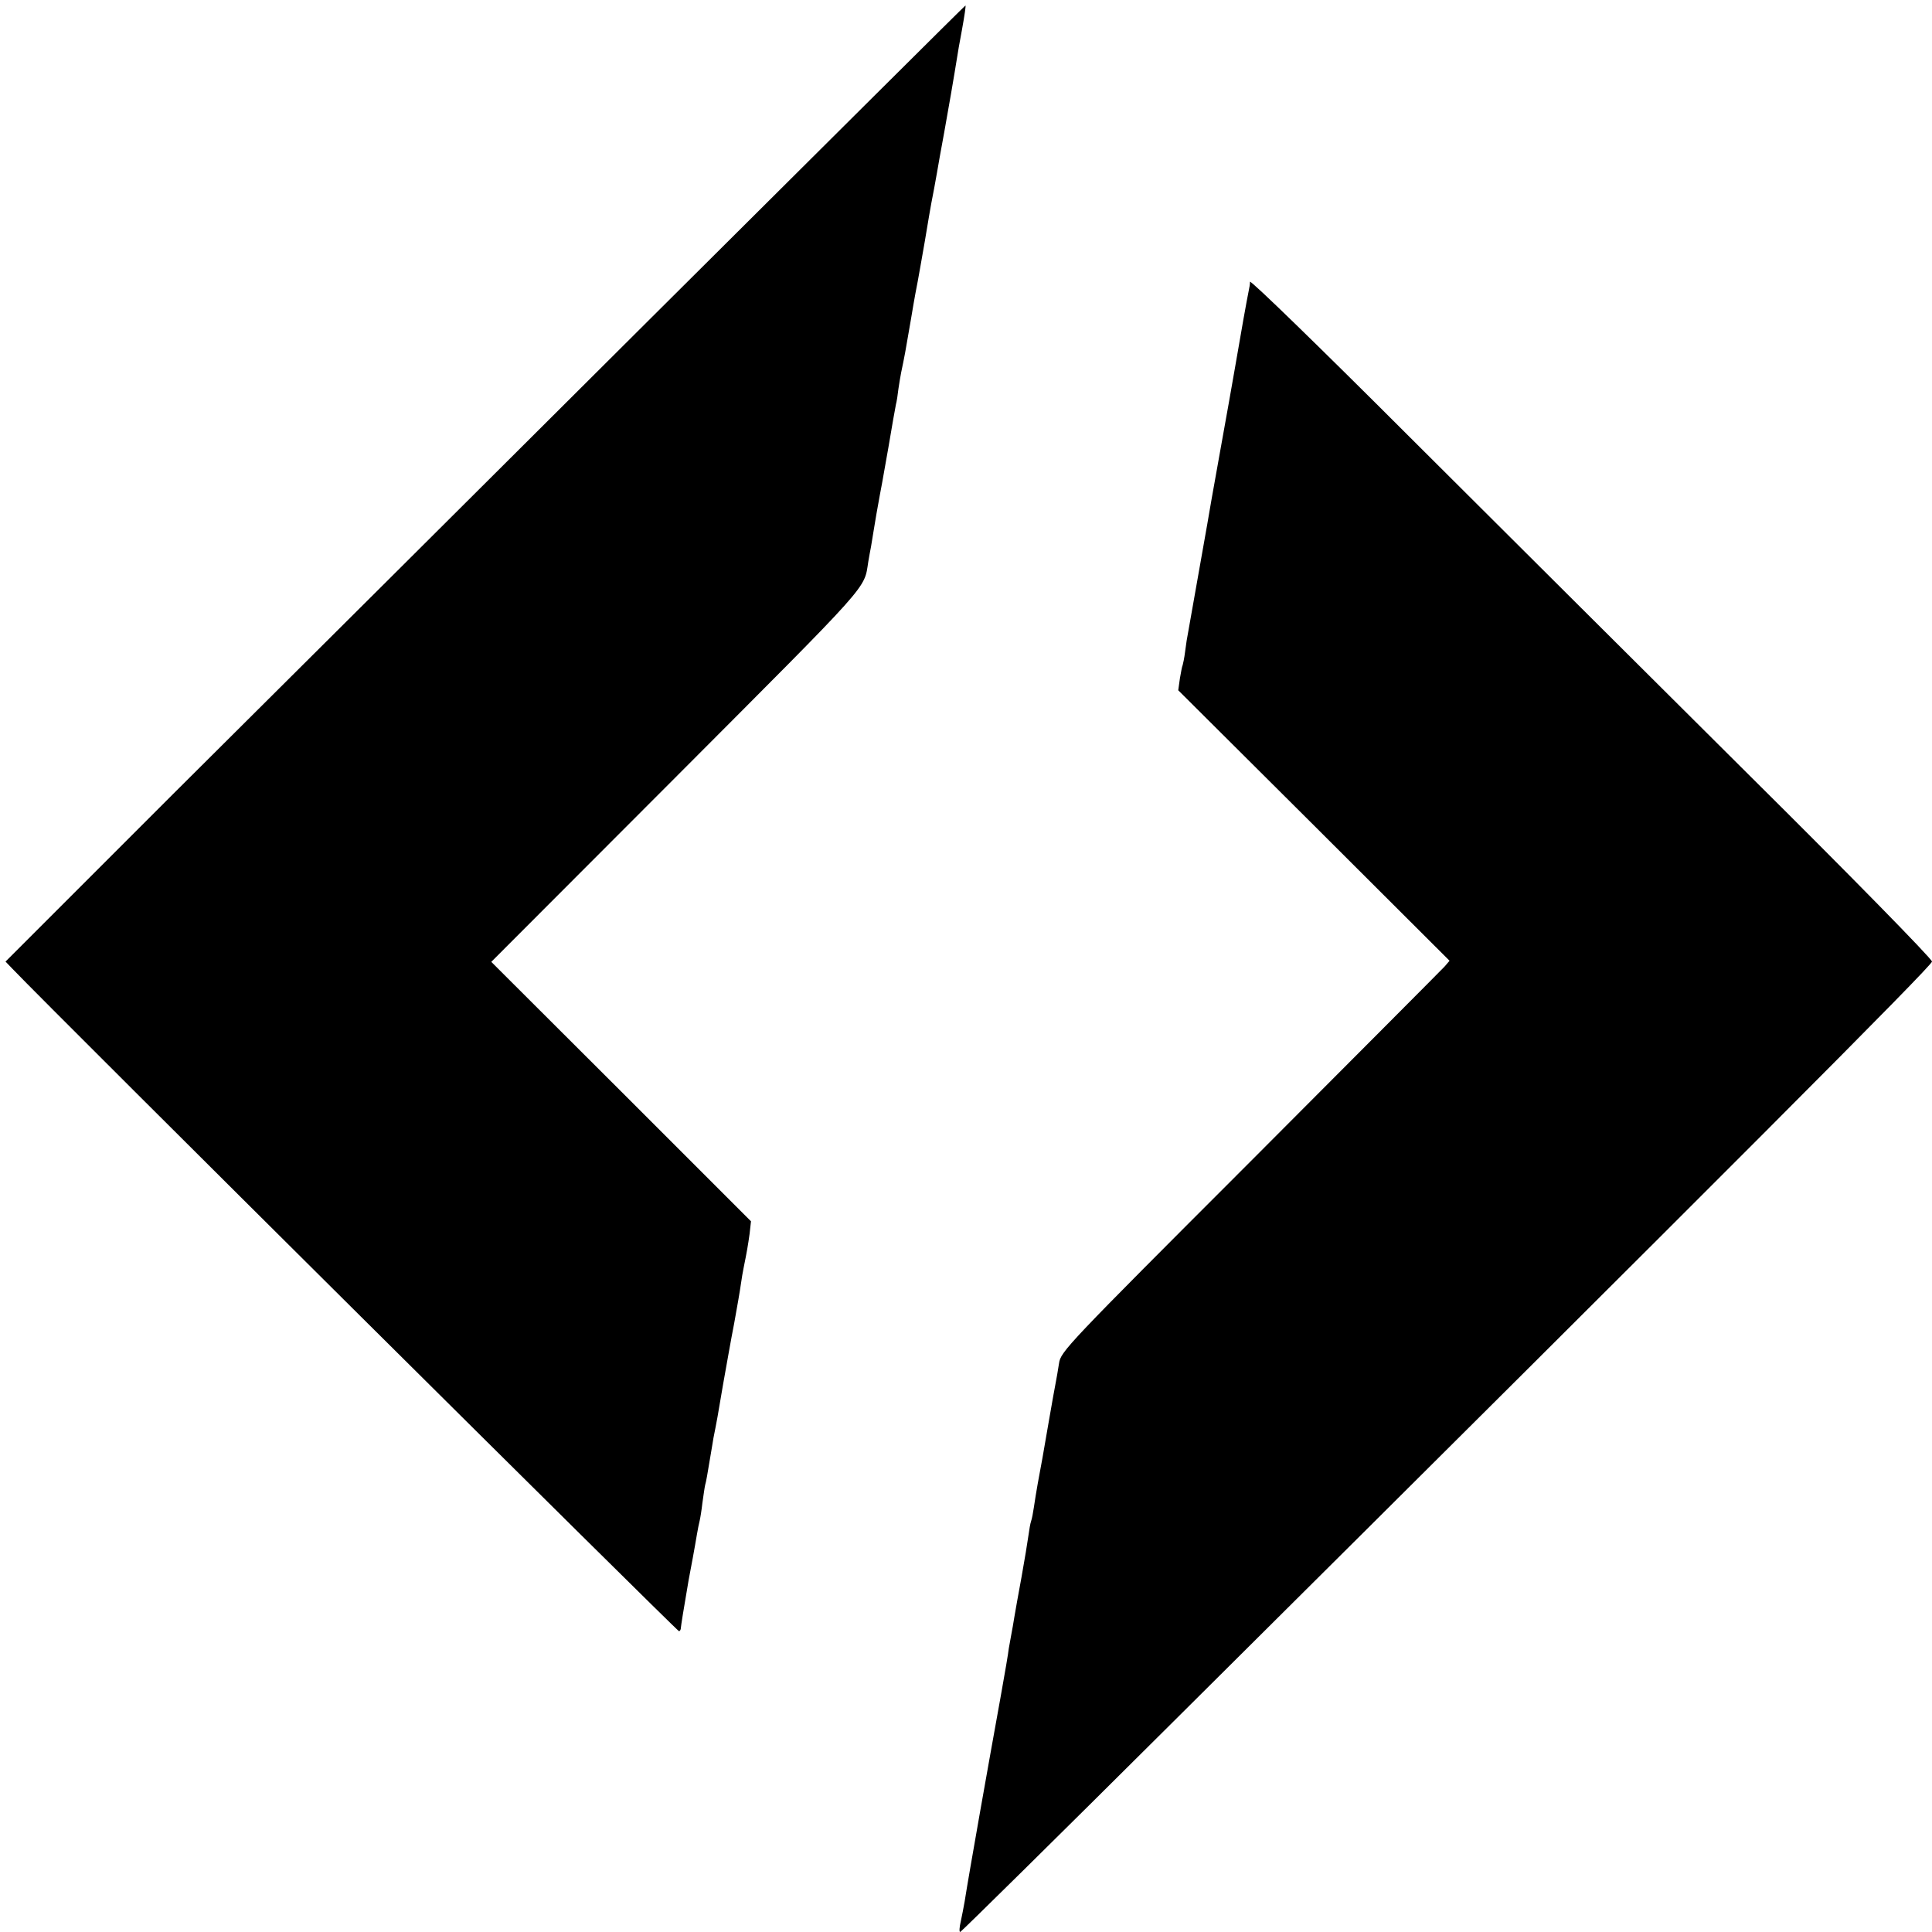 <?xml version="1.0" standalone="no"?>
<!DOCTYPE svg PUBLIC "-//W3C//DTD SVG 20010904//EN"
 "http://www.w3.org/TR/2001/REC-SVG-20010904/DTD/svg10.dtd">
<svg version="1.0" xmlns="http://www.w3.org/2000/svg"
 width="700pt" height="700pt" viewBox="0 0 700 700"
 preserveAspectRatio="xMidYMid meet">
<g transform="translate(0,700) scale(0.1,-0.1)"
fill="#000000" stroke="none">
<path d="M2365 5854 c-621 -619 -1403 -1398 -1738 -1731 l-607 -607 25 -26
c147 -154 2408 -2400 2415 -2400 4 0 7 6 7 13 1 10 9 62 28 172 3 17 10 53 15
80 5 28 12 66 15 85 3 19 8 42 10 50 2 8 7 38 10 65 4 28 8 57 10 65 4 14 7
32 20 110 3 19 8 46 10 60 12 60 16 81 35 195 12 66 29 165 40 220 10 55 21
118 24 140 3 22 8 51 11 65 11 54 15 77 21 120 l5 45 -470 470 -471 470 674
675 c708 710 676 673 692 775 3 17 7 41 10 55 2 14 11 66 19 115 9 50 18 101
21 115 13 70 35 199 40 229 3 18 8 43 10 55 3 11 7 37 9 56 3 19 7 46 10 60
13 62 15 73 35 190 16 96 20 114 25 140 3 14 14 80 26 147 11 68 22 129 23
135 6 29 16 85 21 113 3 17 14 82 26 145 18 101 30 168 53 310 4 19 8 46 11
60 10 55 15 90 13 90 -2 0 -511 -507 -1133 -1126z"/>
<path d="M4529 5979 c0 -8 -2 -21 -4 -29 -9 -45 -28 -151 -50 -280 -9 -52 -34
-194 -56 -315 -22 -121 -42 -236 -45 -255 -5 -28 -48 -271 -69 -390 -3 -14 -8
-45 -11 -70 -3 -25 -8 -47 -9 -50 -2 -3 -6 -25 -10 -48 l-6 -43 492 -490 491
-490 -18 -21 c-11 -12 -328 -330 -705 -708 -666 -666 -686 -687 -692 -730 -4
-25 -9 -56 -12 -70 -3 -14 -14 -77 -25 -140 -22 -127 -26 -152 -40 -225 -5
-27 -11 -66 -14 -86 -3 -20 -7 -42 -10 -50 -3 -8 -7 -32 -10 -54 -3 -22 -14
-89 -25 -150 -11 -60 -23 -126 -26 -145 -3 -19 -8 -48 -11 -63 -3 -16 -7 -38
-9 -50 -1 -12 -14 -89 -29 -172 -44 -243 -114 -637 -131 -745 -3 -19 -10 -52
-14 -72 -5 -21 -6 -38 -2 -38 3 0 349 341 768 758 2035 2023 2753 2743 2753
2758 0 10 -299 315 -665 678 -366 364 -921 917 -1235 1230 -313 313 -570 563
-571 555z"/>
</g>
</svg>
